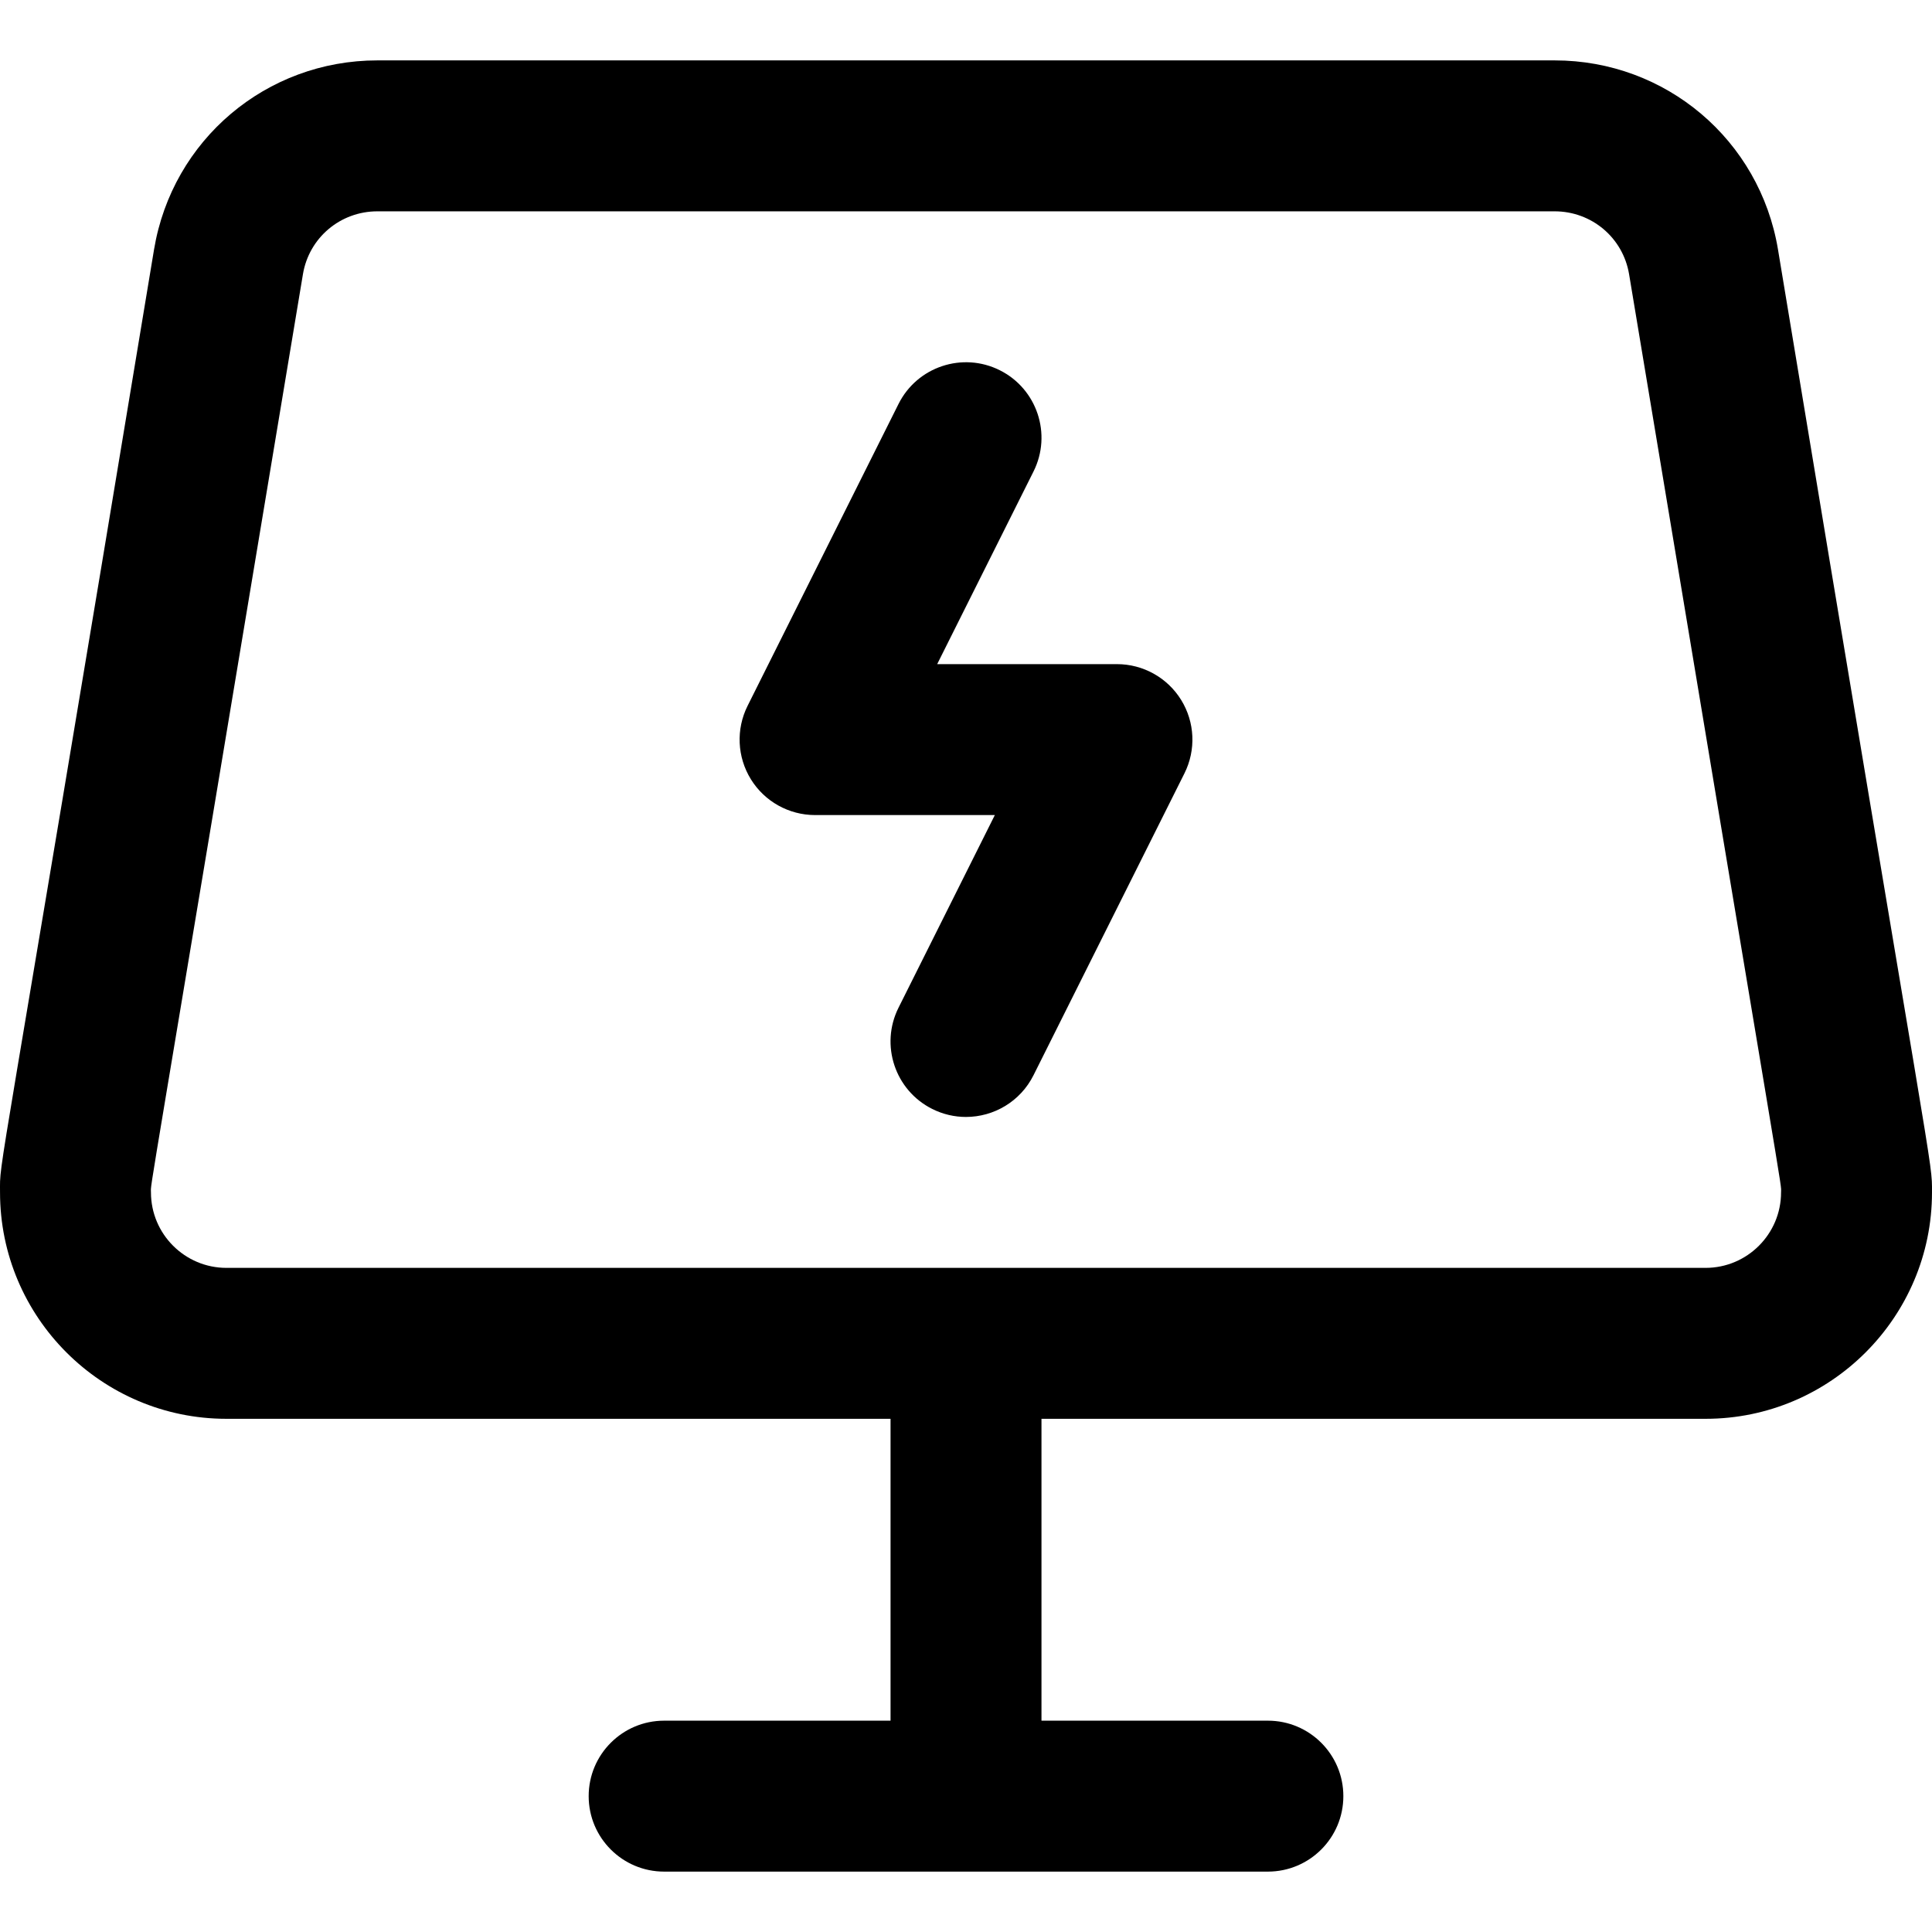 <svg id="Capa_1" enable-background="new 0 0 512.01 512.01" height="512" viewBox="0 0 512.01 512.01" width="512" xmlns="http://www.w3.org/2000/svg"><g><g id="Solar_Panel_1_"><path d="m471.19 66.093c-4.838-29.023-29.727-50.088-59.181-50.088h-312c-29.454 0-54.343 21.065-59.181 50.088-42.463 256.527-40.82 240.324-40.82 249.912 0 33.084 26.916 60 60 60h176v80h-60c-11.046 0-20 8.954-20 20s8.954 20 20 20h160c11.046 0 20-8.954 20-20s-8.954-20-20-20h-60v-80h176c33.084 0 60-26.916 60-60 0-9.052.969 2.534-40.818-249.912zm.818 249.912c0 11.028-8.972 20-20 20h-392c-11.028 0-20-8.972-20-20 0-3.196-2.239 12.348 40.275-243.336 1.609-9.656 9.905-16.664 19.725-16.664h312c9.82 0 18.116 7.008 19.725 16.664 42.499 255.592 40.275 240.137 40.275 243.336z"/></g><path d="m255.993 296.01c-3.006 0-6.057-.68-8.929-2.116-9.879-4.94-13.884-16.953-8.944-26.833l25.528-51.056h-47.639c-6.932 0-13.369-3.589-17.013-9.485s-3.975-13.259-.875-19.459l40-80c4.94-9.879 16.953-13.884 26.833-8.944 9.879 4.94 13.884 16.953 8.944 26.833l-25.528 51.056h47.639c6.932 0 13.369 3.589 17.013 9.485s3.975 13.259.875 19.459l-40 80c-3.504 7.008-10.568 11.059-17.904 11.06z"/></g></svg>